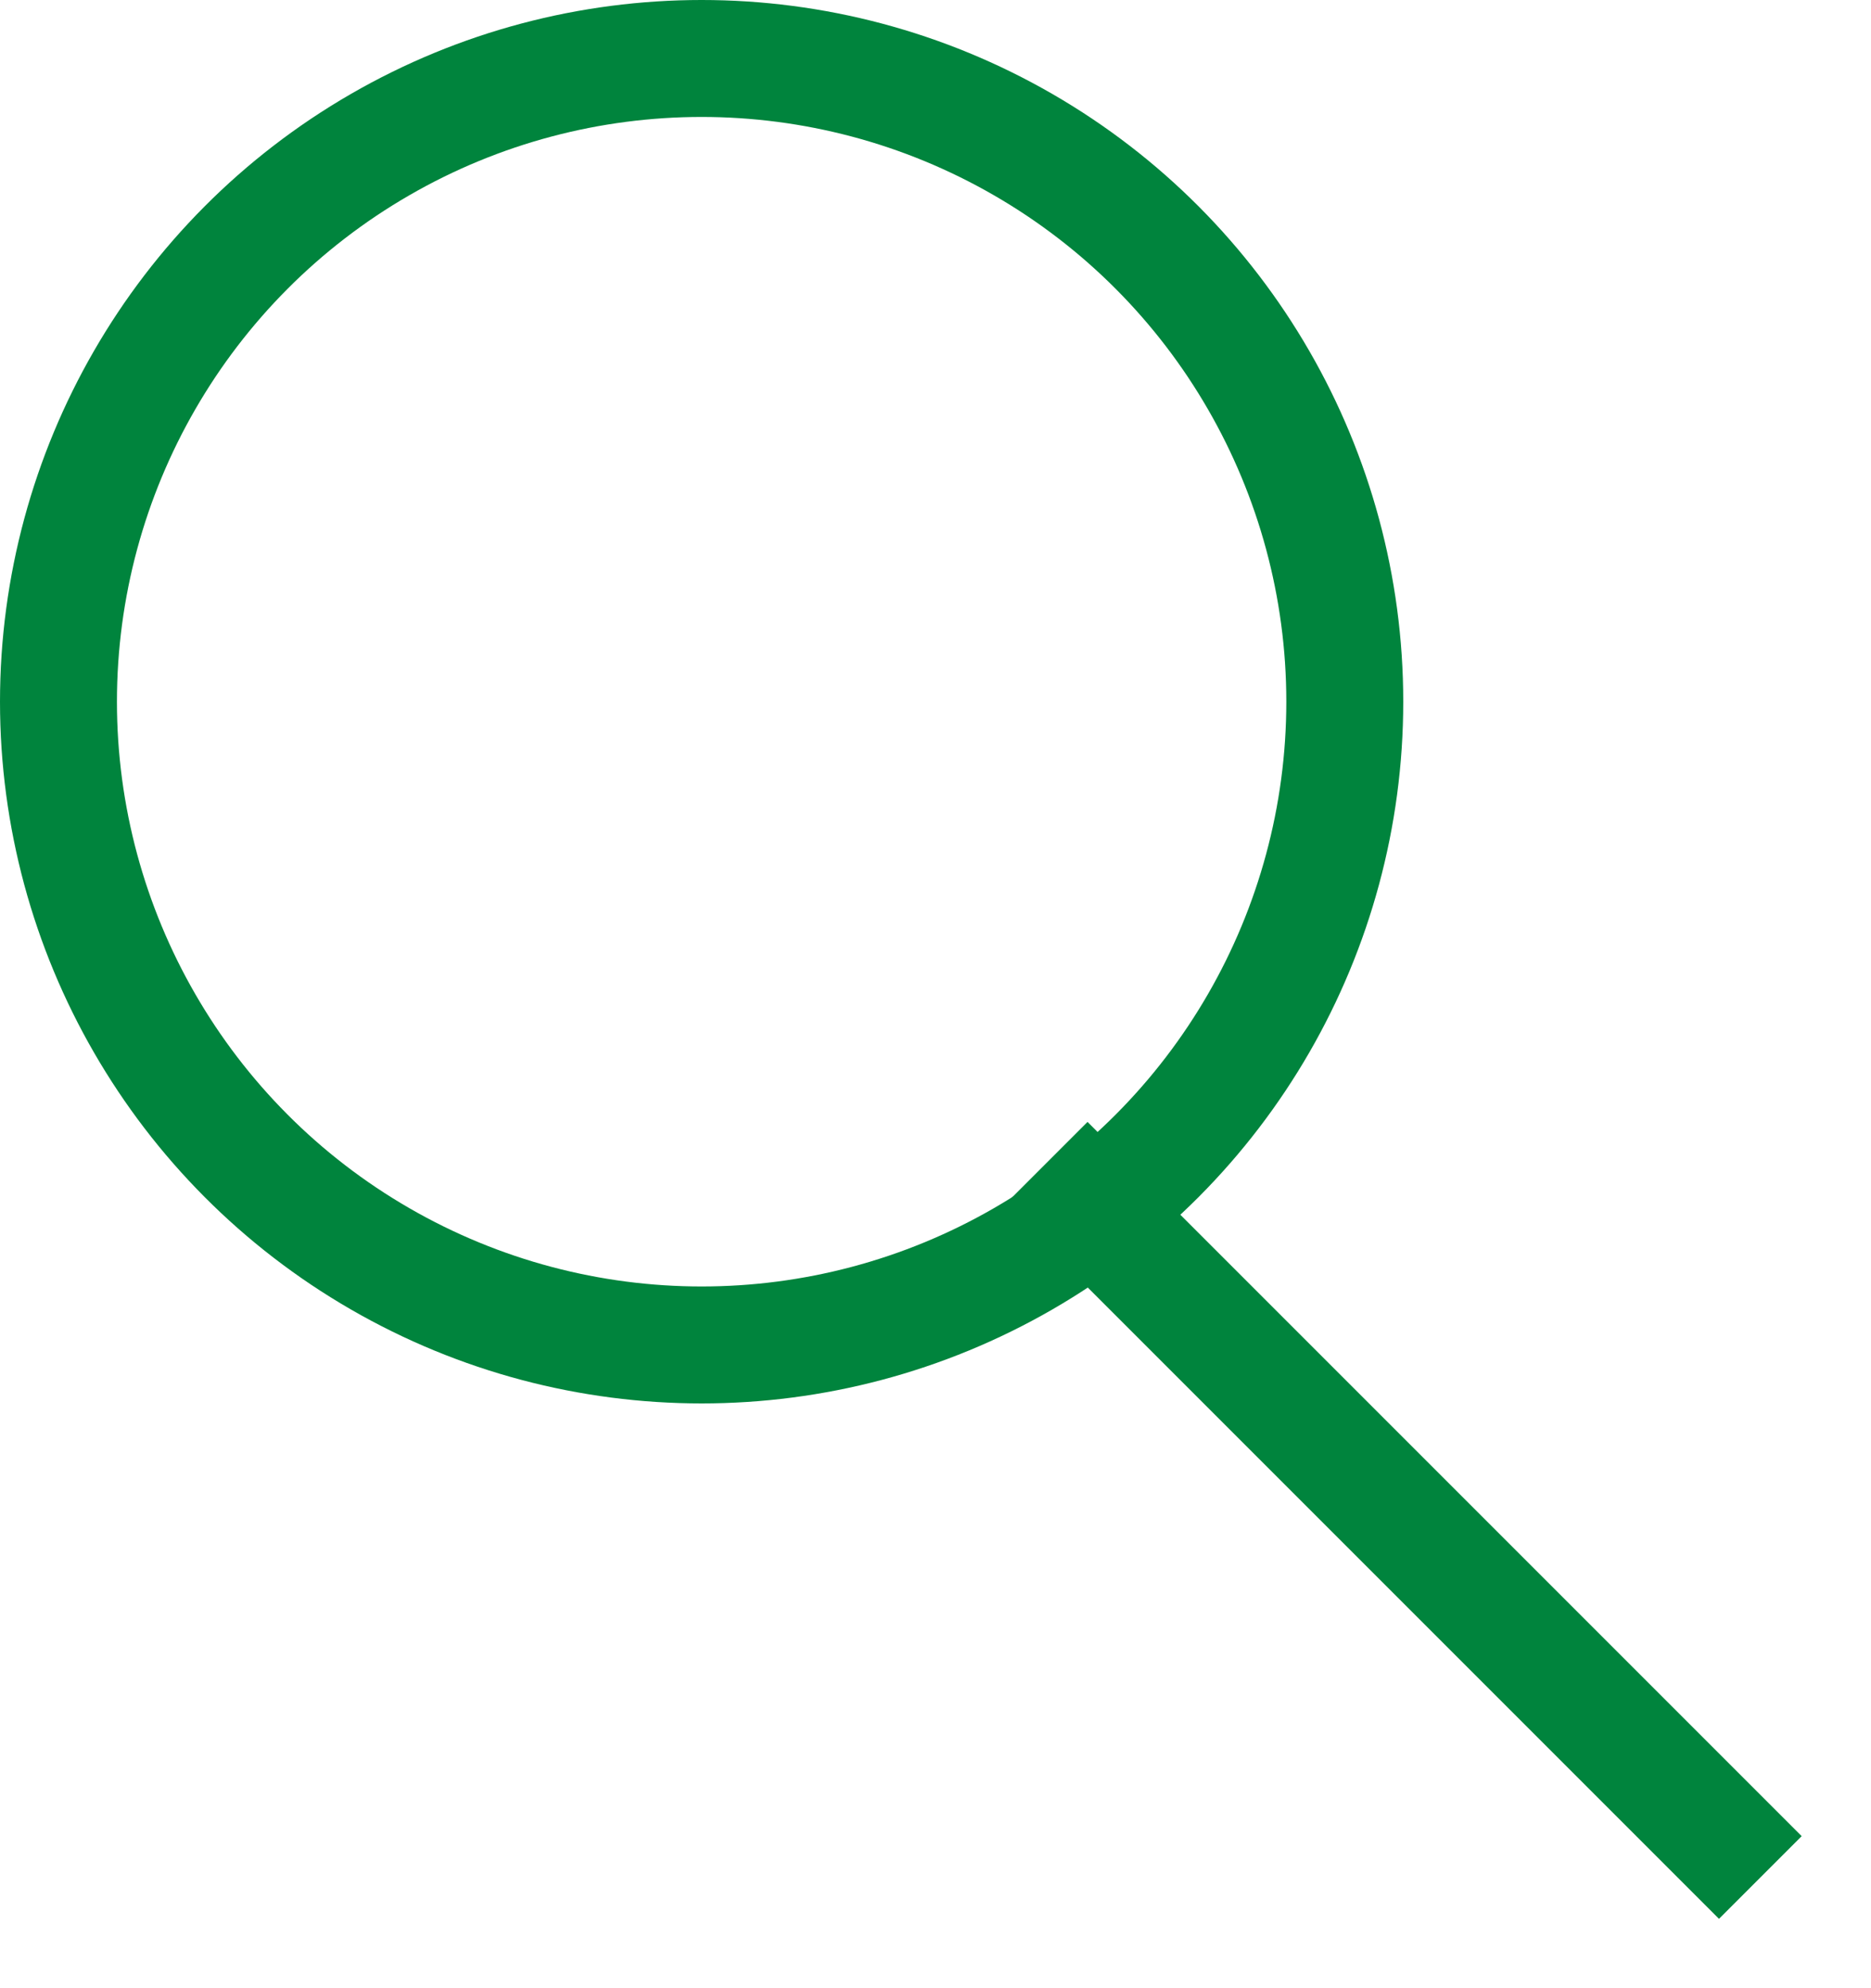 <?xml version="1.0" encoding="UTF-8"?>
<svg width="16px" height="17px" viewBox="0 0 16 17" version="1.1" xmlns="http://www.w3.org/2000/svg" xmlns:xlink="http://www.w3.org/1999/xlink">
    <title>Group 2</title>
    <g id="Round-1" stroke="none" stroke-width="1" fill="none" fill-rule="evenodd">
        <g id="Contact-Us" transform="translate(-70, -827)" stroke="#00843D">
            <g id="search_bar" transform="translate(59, 817)">
                <g id="Group-2" transform="translate(11, 10)">
                    <circle id="Oval" cx="6" cy="6" r="5.5"></circle>
                    <line x1="9.3" y1="10.3" x2="14.7" y2="15.7" id="Line-2" stroke-linecap="square"></line>
                </g>
            </g>
        </g>
    </g>
</svg>